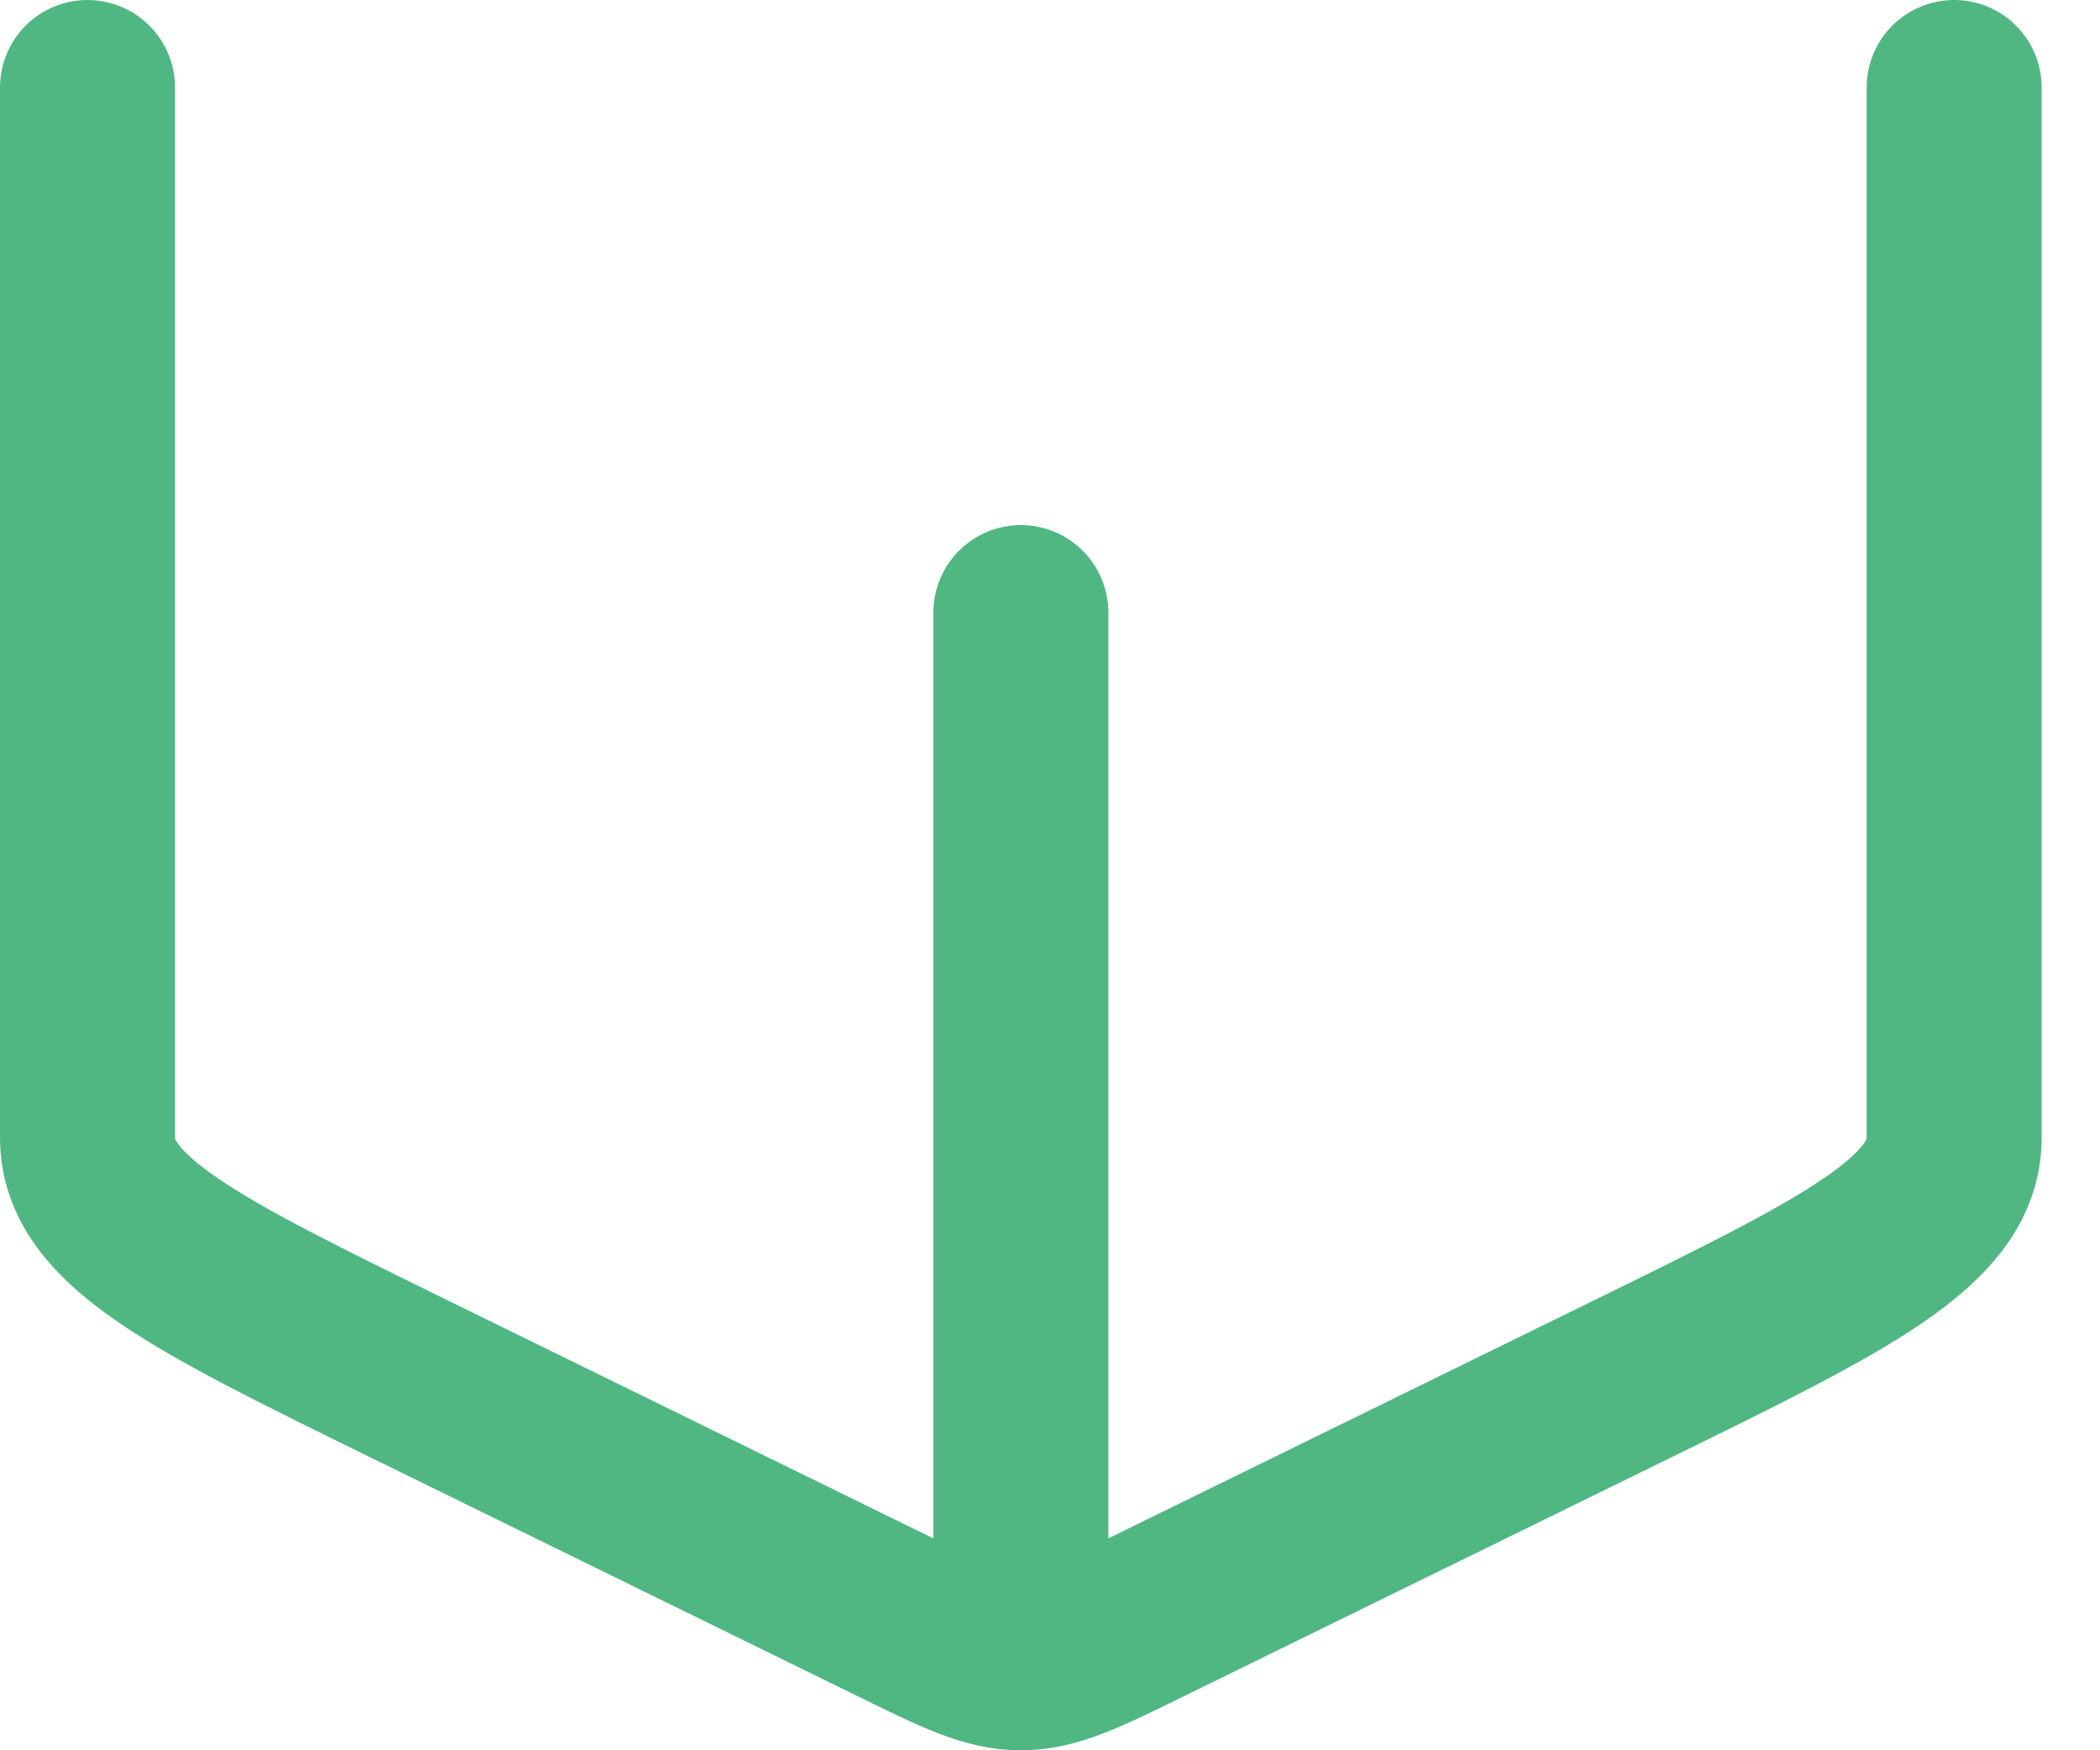 <?xml version="1.0" encoding="utf-8"?>
<svg xmlns="http://www.w3.org/2000/svg" fill="none" height="100%" overflow="visible" preserveAspectRatio="none" style="display: block;" viewBox="0 0 24 20" width="100%">
<path d="M11.667 19C12.039 19 12.385 18.83 13.077 18.491L18.64 15.765C21.102 14.558 22.333 13.955 22.333 13V1M11.667 19C11.294 19 10.948 18.83 10.256 18.491L4.693 15.765C2.231 14.558 1 13.955 1 13V1M11.667 19V7" id="Vector" stroke="#50B783" stroke-linecap="round" stroke-width="2"/>
</svg>